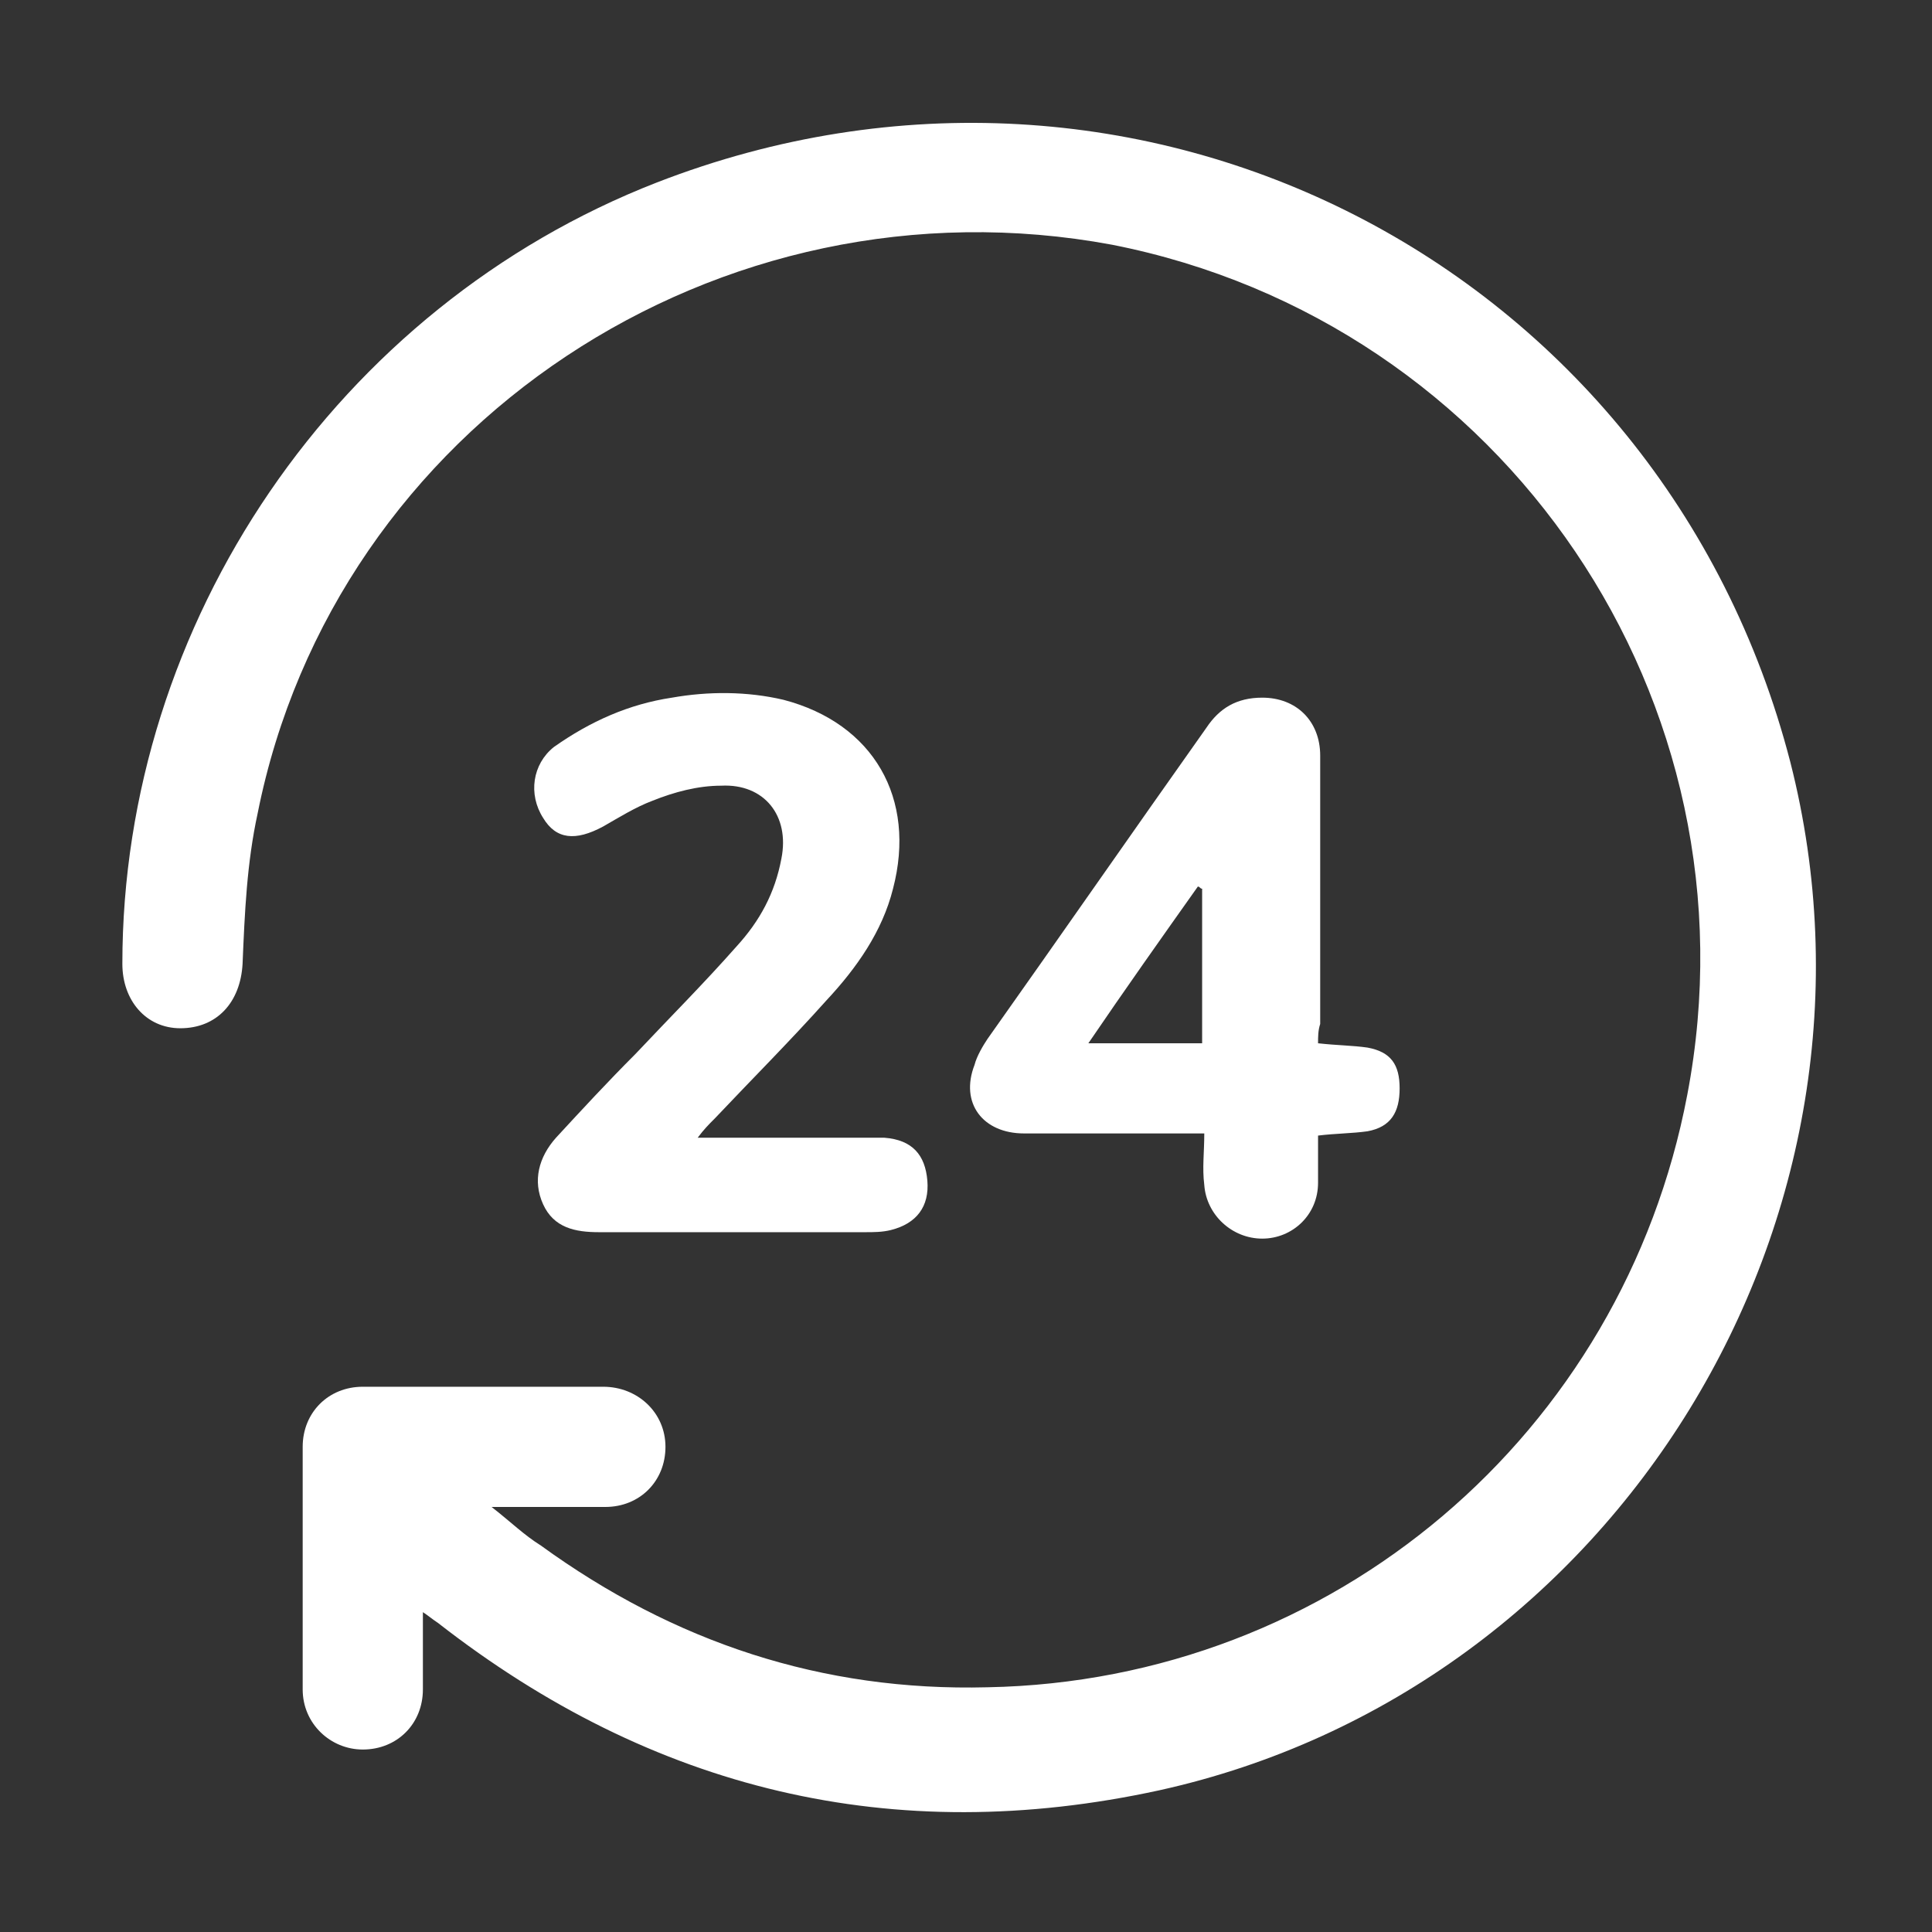 <?xml version="1.0" encoding="utf-8"?>
<!-- Generator: Adobe Illustrator 28.0.0, SVG Export Plug-In . SVG Version: 6.00 Build 0)  -->
<svg version="1.1" id="Layer_1" xmlns="http://www.w3.org/2000/svg" xmlns:xlink="http://www.w3.org/1999/xlink" x="0px" y="0px"
	 viewBox="0 0 90 90" style="enable-background:new 0 0 90 90;" xml:space="preserve">
<rect x="0" y="0" width="90" height="90" fill="#333333" stroke="none"/>
<style type="text/css">
	.st0{fill:#FFFFFF;}
</style>
<path class="st0" d="M19.7,75.1c0,1.3,0,2.5,0,3.6c0,1.6-1.2,2.8-2.8,2.8c-1.5,0-2.8-1.2-2.8-2.8c0-3.8,0-7.5,0-11.3
	c0-1.6,1.2-2.8,2.8-2.8c3.7,0,7.4,0,11.2,0c1.6,0,2.9,1.2,2.9,2.8c0,1.6-1.2,2.8-2.8,2.8c-1.7,0-3.3,0-5.3,0
	c0.9,0.7,1.5,1.3,2.3,1.8c6.2,4.5,13.1,6.8,20.8,6.6c16.1-0.3,29.6-11.8,32.6-27.6c3.5-18.3-8.5-36-26.8-39.6
	C33.5,8,15.6,19.8,12,37.9c-0.5,2.3-0.6,4.6-0.7,7c-0.1,1.8-1.2,3-2.9,3c-1.6,0-2.7-1.3-2.7-3c0-15.9,10-30.6,24.9-36.4
	c22.4-8.7,46.8,3.8,52.8,27c5.4,21.2-8.1,43.2-29.4,47.9c-12.4,2.7-23.6,0-33.6-7.8C20.1,75.4,20,75.3,19.7,75.1z"/>
<path class="st0" d="M61.4,48.6c0.9,0.1,1.6,0.1,2.3,0.2c1.1,0.2,1.5,0.8,1.5,1.9c0,1.1-0.4,1.8-1.5,2c-0.7,0.1-1.5,0.1-2.3,0.2
	c0,0.7,0,1.5,0,2.2c0,1.5-1.2,2.6-2.6,2.6c-1.4,0-2.6-1.1-2.7-2.5c-0.1-0.8,0-1.5,0-2.4c-0.4,0-0.7,0-1,0c-2.5,0-4.9,0-7.4,0
	c-1.9,0-3-1.4-2.3-3.2c0.1-0.4,0.4-0.9,0.6-1.2c3.4-4.8,6.8-9.7,10.2-14.5c0.6-0.9,1.4-1.4,2.6-1.4c1.6,0,2.7,1.1,2.7,2.7
	c0,4.2,0,8.3,0,12.5C61.4,48,61.4,48.3,61.4,48.6z M56,41.4c-0.1,0-0.1-0.1-0.2-0.1c-1.7,2.4-3.4,4.8-5.1,7.3c1.8,0,3.5,0,5.3,0
	C56,46.2,56,43.8,56,41.4z"/>
<path class="st0" d="M32.5,53c2.6,0,4.9,0,7.3,0c0.5,0,0.9,0,1.4,0c1.3,0.1,1.9,0.8,2,2c0.1,1.2-0.5,2-1.7,2.3
	c-0.4,0.1-0.8,0.1-1.2,0.1c-4.1,0-8.3,0-12.4,0c-1.1,0-2.1-0.2-2.6-1.3c-0.5-1.1-0.2-2.2,0.6-3.1c1.2-1.3,2.4-2.6,3.7-3.9
	c1.6-1.7,3.2-3.3,4.7-5c1.1-1.2,1.8-2.5,2.1-4.1c0.4-2-0.8-3.5-2.8-3.4c-1.1,0-2.2,0.3-3.2,0.7c-0.8,0.3-1.6,0.8-2.3,1.2
	c-1.3,0.7-2.2,0.6-2.8-0.4c-0.7-1.1-0.5-2.5,0.5-3.3c1.7-1.2,3.5-2,5.5-2.3c1.7-0.3,3.5-0.3,5.2,0.1c4.2,1.1,6.2,4.6,5.1,8.8
	c-0.5,2-1.7,3.7-3.1,5.2c-1.7,1.9-3.5,3.7-5.2,5.5C33,52.4,32.8,52.6,32.5,53z"/>
</svg>
